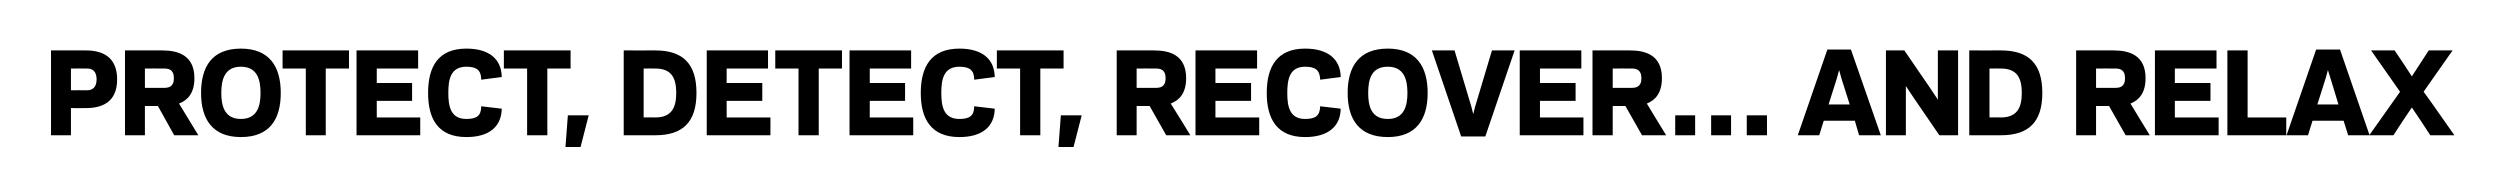 <?xml version="1.0" standalone="no"?><!DOCTYPE svg PUBLIC "-//W3C//DTD SVG 1.1//EN" "http://www.w3.org/Graphics/SVG/1.1/DTD/svg11.dtd"><svg xmlns="http://www.w3.org/2000/svg" version="1.1" width="828.1px" height="62.2px" viewBox="0 -16 828.1 62.2" style="top:-16px"><desc>Protect, detect, recover… and relax</desc><defs/><g id="Polygon119268"><path d="m28.9 13.9c1.4 0 3.1-.7 3.1-3.6c0-3-1.7-3.6-3.1-3.6c0-.04-5.4 0-5.4 0l0 7.2c0 0 5.4-.04 5.4 0zm-5.4 14.9l-6.6 0l0-28.1c0 0 11.49.02 11.5 0c5.1 0 10.4 1.8 10.4 9.6c0 7.7-5.2 9.5-10.3 9.5c.04.04-5 0-5 0l0 9zm24.5 0l-6.6 0l0-28.1c0 0 12.37.02 12.4 0c5 0 10.6 1.5 10.6 9.2c0 4.9-2.2 7.3-5.1 8.4c.02-.01 6.4 10.5 6.4 10.5l-8 0l-5.4-9.7l-4.3 0l0 9.7zm6.3-15.7c1.4 0 3.3-.2 3.3-3.2c0-3-1.9-3.2-3.3-3.2c-.02-.04-6.3 0-6.3 0l0 6.4c0 0 6.28.04 6.3 0zm12.3 1.7c0-8.8 3.7-14.7 13.2-14.7c9.4 0 13.2 5.9 13.2 14.7c0 8.7-3.7 14.6-13.2 14.6c-9.4 0-13.2-5.9-13.2-14.6zm6.7 0c0 4.5 1.2 8.6 6.5 8.6c5.3 0 6.5-4.1 6.5-8.6c0-4.6-1.2-8.7-6.5-8.7c-5.3 0-6.5 4.1-6.5 8.7zm34.6 14l-6.6 0l0-22.1l-7.7 0l0-6l22 0l0 6l-7.7 0l0 22.1zm30.6-28.1l0 6l-13.7 0l0 4.8l11.7 0l0 5.9l-11.7 0l0 5.5l14.4 0l0 5.9l-21.1 0l0-28.1l20.4 0zm16 22.7c3.3 0 4.9-1 4.9-4.2c0 0 6.8.8 6.8.8c-.1 5.8-4 9.4-11.7 9.4c-9.3 0-12.7-5.9-12.7-14.6c0-8.8 3.4-14.7 12.7-14.7c7.7 0 11.6 3.6 11.7 9.4c0 0-6.8.9-6.8.9c0-3.2-1.6-4.3-4.9-4.3c-5.2 0-6 4.1-6 8.7c0 4.5.8 8.6 6 8.6zm26.8 5.4l-6.7 0l0-22.1l-7.7 0l0-6l22.1 0l0 6l-7.7 0l0 22.1zm13.7-6.6l-2.7 10.5l-5 0l.8-10.5l6.9 0zm11.6 6.6l0-28.1c0 0 10.54.02 10.5 0c9.1 0 13.6 4.4 13.6 14.1c0 9.6-4.5 14-13.6 14c.04 0-10.5 0-10.5 0zm10.5-5.9c5.3 0 6.9-3.2 6.9-8.1c0-5-1.6-8.1-6.9-8.1c.04-.04-3.9 0-3.9 0l0 16.2c0 0 3.94-.04 3.9 0zm37.3-22.2l0 6l-13.7 0l0 4.8l11.8 0l0 5.9l-11.8 0l0 5.5l14.5 0l0 5.9l-21.1 0l0-28.1l20.3 0zm16.8 28.1l-6.7 0l0-22.1l-7.7 0l0-6l22.1 0l0 6l-7.7 0l0 22.1zm30.6-28.1l0 6l-13.7 0l0 4.8l11.7 0l0 5.9l-11.7 0l0 5.5l14.4 0l0 5.9l-21.1 0l0-28.1l20.4 0zm16 22.7c3.3 0 4.9-1 4.9-4.2c0 0 6.8.8 6.8.8c-.1 5.8-4 9.4-11.7 9.4c-9.3 0-12.8-5.9-12.8-14.6c0-8.8 3.5-14.7 12.8-14.7c7.7 0 11.6 3.6 11.7 9.4c0 0-6.8.9-6.8.9c0-3.2-1.6-4.3-4.9-4.3c-5.2 0-6 4.1-6 8.7c0 4.5.8 8.6 6 8.6zm26.8 5.4l-6.7 0l0-22.1l-7.7 0l0-6l22.1 0l0 6l-7.7 0l0 22.1zm13.7-6.6l-2.7 10.5l-5 0l.8-10.5l6.9 0zm18.2 6.6l-6.6 0l0-28.1c0 0 12.4.02 12.4 0c5.1 0 10.6 1.5 10.6 9.2c0 4.9-2.2 7.3-5.1 8.4c.05-.01 6.5 10.5 6.5 10.5l-8 0l-5.5-9.7l-4.3 0l0 9.7zm6.3-15.7c1.4 0 3.3-.2 3.3-3.2c0-3-1.9-3.2-3.3-3.2c.01-.04-6.3 0-6.3 0l0 6.4c0 0 6.31.04 6.3 0zm33.6-12.4l0 6l-13.8 0l0 4.8l11.8 0l0 5.9l-11.8 0l0 5.5l14.5 0l0 5.9l-21.1 0l0-28.1l20.4 0zm15.9 22.7c3.4 0 4.9-1 5-4.2c0 0 6.8.8 6.8.8c-.1 5.8-4.1 9.4-11.8 9.4c-9.2 0-12.7-5.9-12.7-14.6c0-8.8 3.5-14.7 12.7-14.7c7.7 0 11.7 3.6 11.8 9.4c0 0-6.8.9-6.8.9c-.1-3.2-1.6-4.3-5-4.3c-5.1 0-5.9 4.1-5.9 8.7c0 4.5.8 8.6 5.9 8.6zm14.1-8.6c0-8.8 3.8-14.7 13.3-14.7c9.4 0 13.2 5.9 13.2 14.7c0 8.7-3.8 14.6-13.2 14.6c-9.5 0-13.3-5.9-13.3-14.6zm6.8 0c0 4.5 1.1 8.6 6.5 8.6c5.3 0 6.5-4.1 6.5-8.6c0-4.6-1.2-8.7-6.5-8.7c-5.4 0-6.5 4.1-6.5 8.7zm34.2 4.6l.6 2.4l.6-2.4l5.6-18.7l7.5 0l-9.7 28.5l-8 0l-9.7-28.5l7.5 0l5.6 18.7zm36.4-18.7l0 6l-13.7 0l0 4.8l11.8 0l0 5.9l-11.8 0l0 5.5l14.4 0l0 5.9l-21.1 0l0-28.1l20.4 0zm10.4 28.1l-6.7 0l0-28.1c0 0 12.41.02 12.4 0c5.1 0 10.6 1.5 10.6 9.2c0 4.9-2.2 7.3-5 8.4c-.04-.01 6.4 10.5 6.4 10.5l-8 0l-5.5-9.7l-4.2 0l0 9.7zm6.2-15.7c1.4 0 3.3-.2 3.3-3.2c0-3-1.9-3.2-3.3-3.2c.02-.04-6.2 0-6.2 0l0 6.4c0 0 6.22.04 6.2 0zm21.1 15.7l-6.6 0l0-6.6l6.6 0l0 6.6zm11.9 0l-6.6 0l0-6.6l6.6 0l0 6.6zm11.9 0l-6.7 0l0-6.6l6.7 0l0 6.6zm29.1-4.8l-10.3 0l-1.5 4.8l-7.1 0l9.8-28.4l7.8 0l9.9 28.4l-7.2 0l-1.4-4.8zm-8.7-5.4l7 0l-2.7-8.5l-.8-2.9l-.8 2.9l-2.7 8.5zm28.2-2.2l-2.6-3.9l0 5.2l0 11.1l-6.6 0l0-28.1l6.1 0l8.5 12.4l2.6 3.9l0-5.2l0-11.1l6.7 0l0 28.1l-6.2 0l-8.5-12.4zm18.4 12.4l0-28.1c0 0 10.55.02 10.5 0c9.2 0 13.7 4.4 13.7 14.1c0 9.6-4.5 14-13.7 14c.05 0-10.5 0-10.5 0zm10.5-5.9c5.3 0 6.9-3.2 6.9-8.1c0-5-1.6-8.1-6.9-8.1c.05-.04-3.8 0-3.8 0l0 16.2c0 0 3.85-.04 3.8 0zm31.5 5.9l-6.6 0l0-28.1c0 0 12.41.02 12.4 0c5.1 0 10.6 1.5 10.6 9.2c0 4.9-2.2 7.3-5 8.4c-.05-.01 6.4 10.5 6.4 10.5l-8 0l-5.5-9.7l-4.3 0l0 9.7zm6.3-15.7c1.4 0 3.3-.2 3.3-3.2c0-3-1.9-3.2-3.3-3.2c.01-.04-6.3 0-6.3 0l0 6.4c0 0 6.31.04 6.3 0zm33.6-12.4l0 6l-13.8 0l0 4.8l11.8 0l0 5.9l-11.8 0l0 5.5l14.5 0l0 5.9l-21.1 0l0-28.1l20.4 0zm10.3 22.2l12.8 0l0 5.9l-19.5 0l0-28.1l6.7 0l0 22.2zm31.8 1.1l-10.3 0l-1.5 4.8l-7.1 0l9.8-28.4l7.9 0l9.8 28.4l-7.1 0l-1.5-4.8zm-8.7-5.4l7 0l-2.6-8.5l-.9-2.9l-.8 2.9l-2.7 8.5zm28.2 5.6l-3 4.6l-8 0l8-11.3l2.2-3.1l-2.1-3l-7.5-10.7l7.8 0l2.9 4.3l2.8 4.3l2.8-4.3l2.8-4.3l7.9 0l-7.8 11.1l-1.8 2.6l1.9 2.6l8.3 11.8l-8 0l-3-4.6l-3.1-4.6l-3.1 4.6z" stroke="none" fill="#000"/></g></svg>